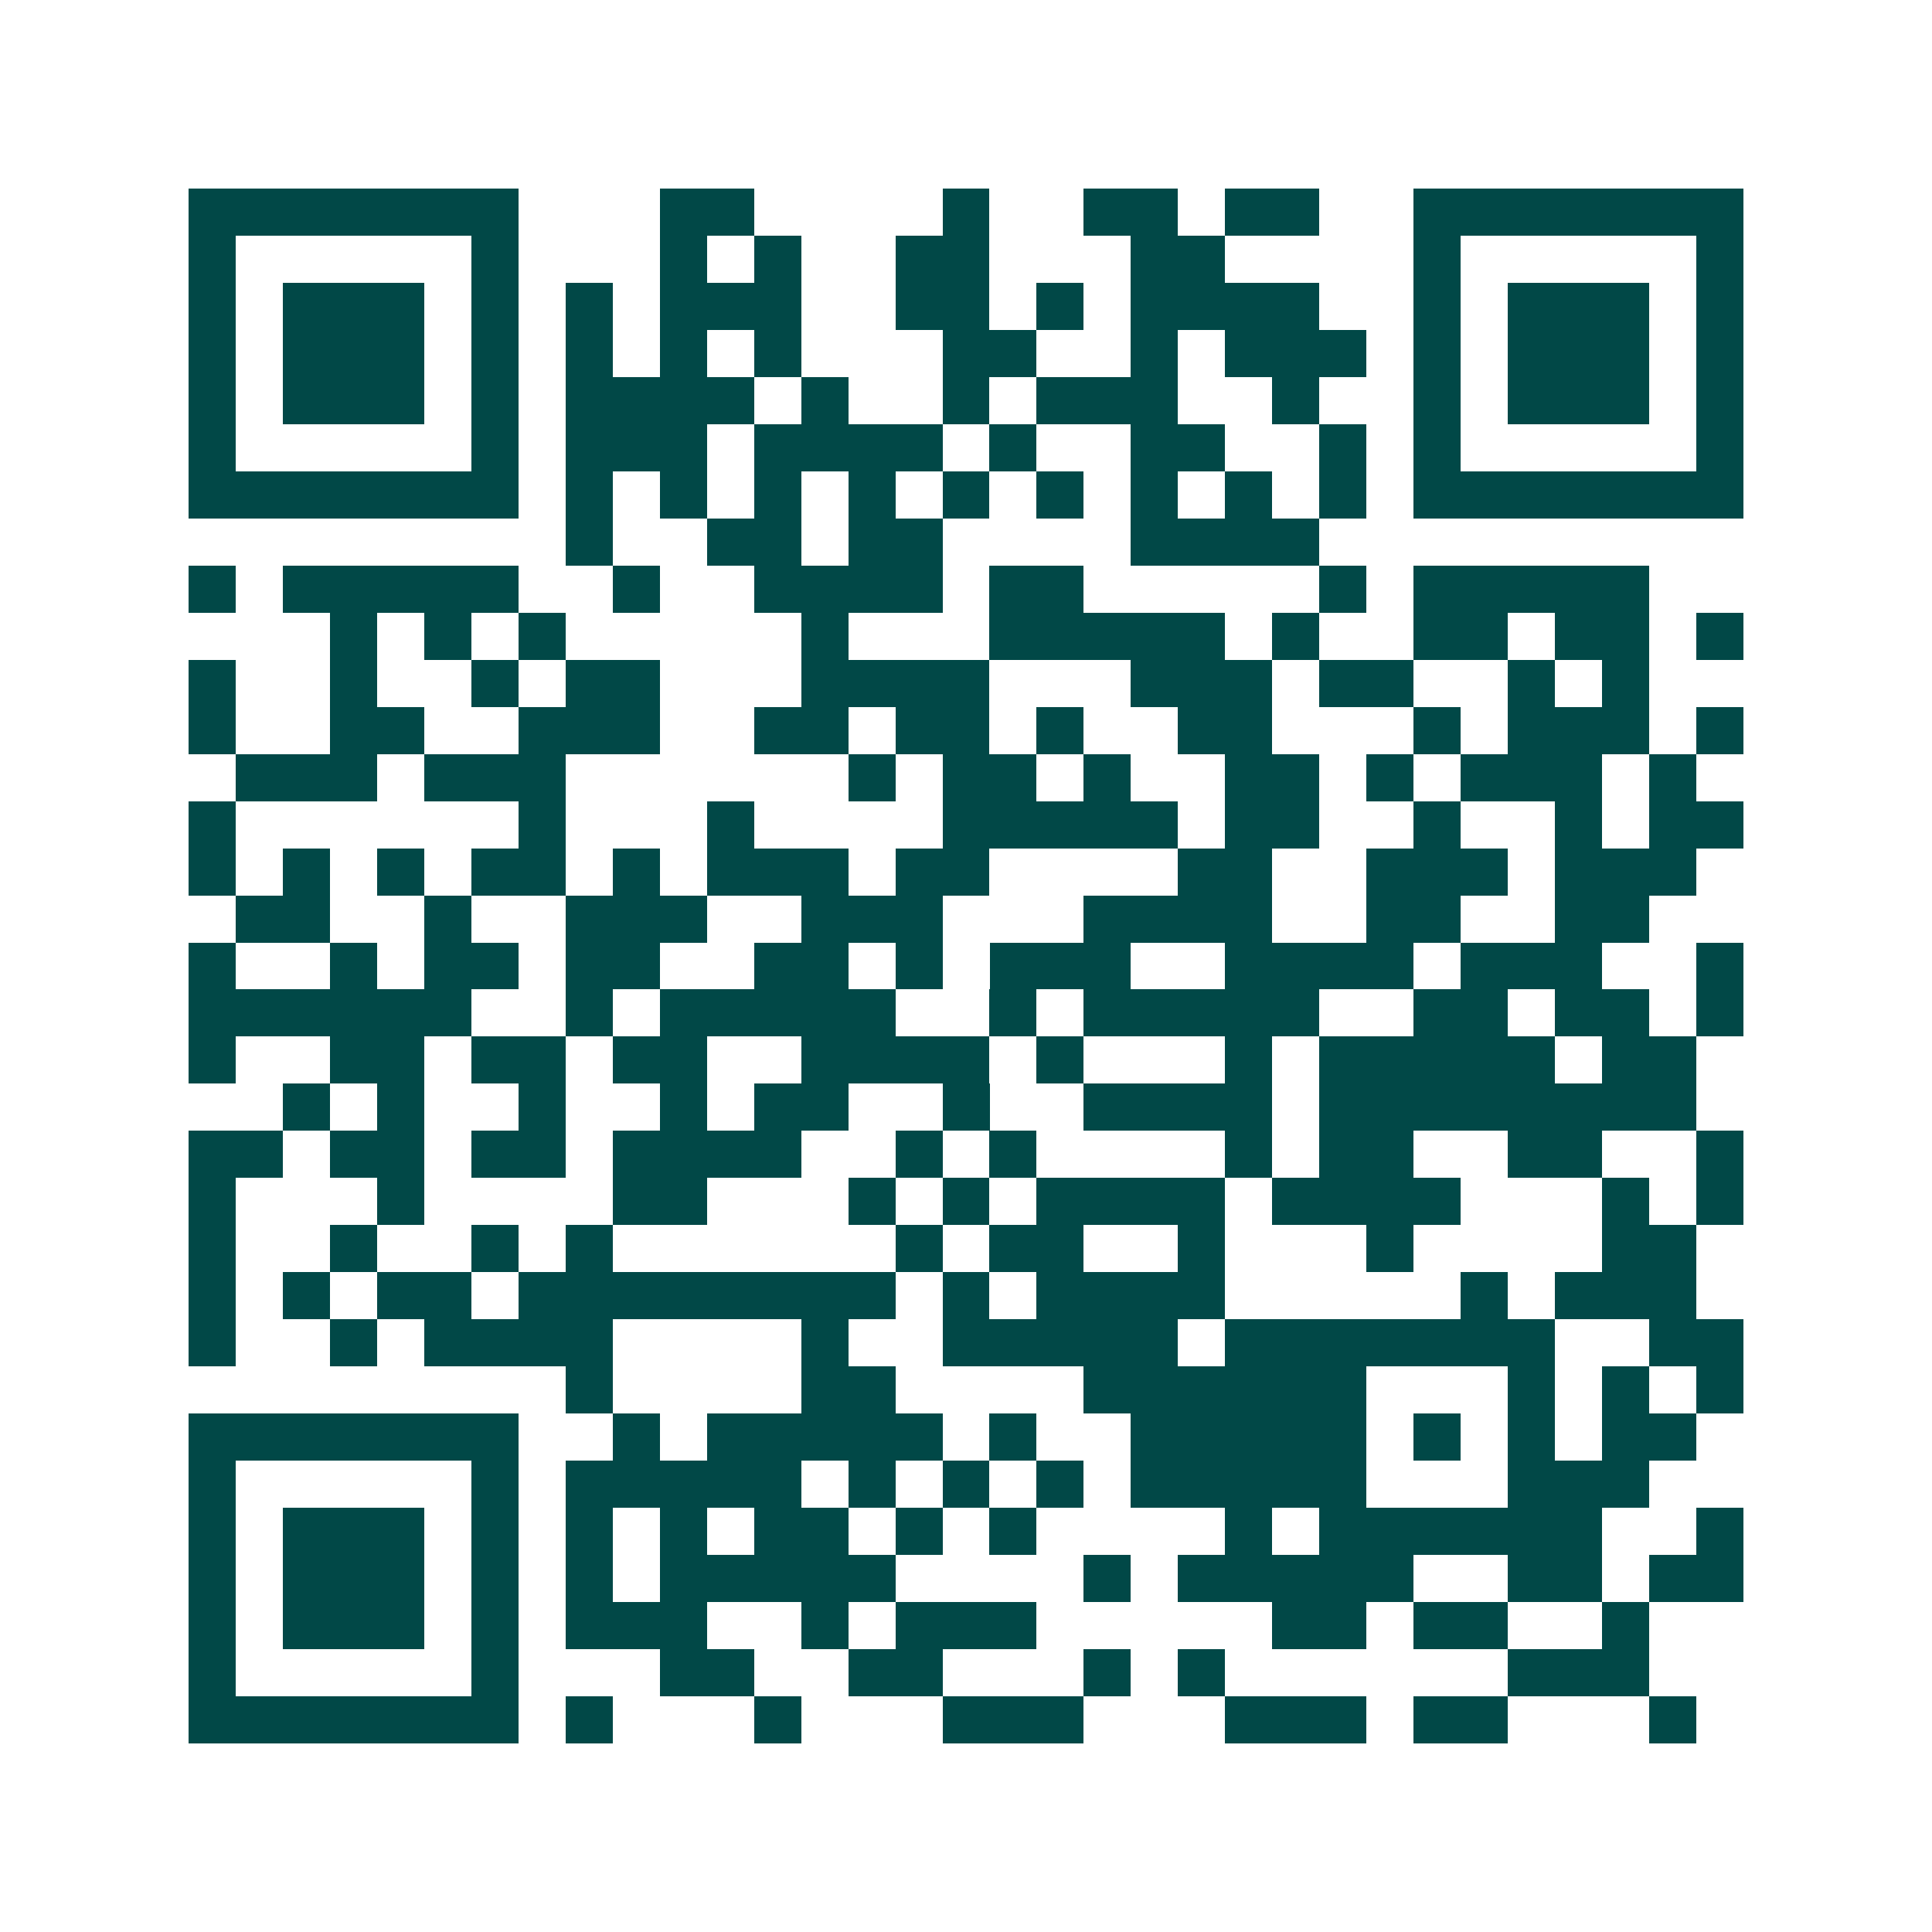 <svg xmlns="http://www.w3.org/2000/svg" width="200" height="200" viewBox="0 0 41 41" shape-rendering="crispEdges"><path fill="#ffffff" d="M0 0h41v41H0z"/><path stroke="#014847" d="M4 4.5h7m3 0h2m4 0h1m2 0h2m1 0h2m2 0h7M4 5.5h1m5 0h1m3 0h1m1 0h1m2 0h2m3 0h2m4 0h1m5 0h1M4 6.5h1m1 0h3m1 0h1m1 0h1m1 0h3m2 0h2m1 0h1m1 0h4m2 0h1m1 0h3m1 0h1M4 7.5h1m1 0h3m1 0h1m1 0h1m1 0h1m1 0h1m3 0h2m2 0h1m1 0h3m1 0h1m1 0h3m1 0h1M4 8.5h1m1 0h3m1 0h1m1 0h4m1 0h1m2 0h1m1 0h3m2 0h1m2 0h1m1 0h3m1 0h1M4 9.5h1m5 0h1m1 0h3m1 0h4m1 0h1m2 0h2m2 0h1m1 0h1m5 0h1M4 10.5h7m1 0h1m1 0h1m1 0h1m1 0h1m1 0h1m1 0h1m1 0h1m1 0h1m1 0h1m1 0h7M12 11.5h1m2 0h2m1 0h2m4 0h4M4 12.5h1m1 0h5m2 0h1m2 0h4m1 0h2m5 0h1m1 0h5M7 13.5h1m1 0h1m1 0h1m5 0h1m3 0h5m1 0h1m2 0h2m1 0h2m1 0h1M4 14.5h1m2 0h1m2 0h1m1 0h2m3 0h4m3 0h3m1 0h2m2 0h1m1 0h1M4 15.5h1m2 0h2m2 0h3m2 0h2m1 0h2m1 0h1m2 0h2m3 0h1m1 0h3m1 0h1M5 16.5h3m1 0h3m6 0h1m1 0h2m1 0h1m2 0h2m1 0h1m1 0h3m1 0h1M4 17.5h1m6 0h1m3 0h1m4 0h5m1 0h2m2 0h1m2 0h1m1 0h2M4 18.5h1m1 0h1m1 0h1m1 0h2m1 0h1m1 0h3m1 0h2m4 0h2m2 0h3m1 0h3M5 19.5h2m2 0h1m2 0h3m2 0h3m3 0h4m2 0h2m2 0h2M4 20.5h1m2 0h1m1 0h2m1 0h2m2 0h2m1 0h1m1 0h3m2 0h4m1 0h3m2 0h1M4 21.5h6m2 0h1m1 0h5m2 0h1m1 0h5m2 0h2m1 0h2m1 0h1M4 22.5h1m2 0h2m1 0h2m1 0h2m2 0h4m1 0h1m3 0h1m1 0h5m1 0h2M6 23.5h1m1 0h1m2 0h1m2 0h1m1 0h2m2 0h1m2 0h4m1 0h8M4 24.5h2m1 0h2m1 0h2m1 0h4m2 0h1m1 0h1m4 0h1m1 0h2m2 0h2m2 0h1M4 25.5h1m3 0h1m4 0h2m3 0h1m1 0h1m1 0h4m1 0h4m3 0h1m1 0h1M4 26.5h1m2 0h1m2 0h1m1 0h1m6 0h1m1 0h2m2 0h1m3 0h1m4 0h2M4 27.5h1m1 0h1m1 0h2m1 0h8m1 0h1m1 0h4m5 0h1m1 0h3M4 28.5h1m2 0h1m1 0h4m4 0h1m2 0h5m1 0h7m2 0h2M12 29.5h1m4 0h2m4 0h6m3 0h1m1 0h1m1 0h1M4 30.5h7m2 0h1m1 0h5m1 0h1m2 0h5m1 0h1m1 0h1m1 0h2M4 31.5h1m5 0h1m1 0h5m1 0h1m1 0h1m1 0h1m1 0h5m3 0h3M4 32.5h1m1 0h3m1 0h1m1 0h1m1 0h1m1 0h2m1 0h1m1 0h1m4 0h1m1 0h6m2 0h1M4 33.5h1m1 0h3m1 0h1m1 0h1m1 0h5m4 0h1m1 0h5m2 0h2m1 0h2M4 34.5h1m1 0h3m1 0h1m1 0h3m2 0h1m1 0h3m5 0h2m1 0h2m2 0h1M4 35.5h1m5 0h1m3 0h2m2 0h2m3 0h1m1 0h1m6 0h3M4 36.5h7m1 0h1m3 0h1m3 0h3m3 0h3m1 0h2m3 0h1"/></svg>
